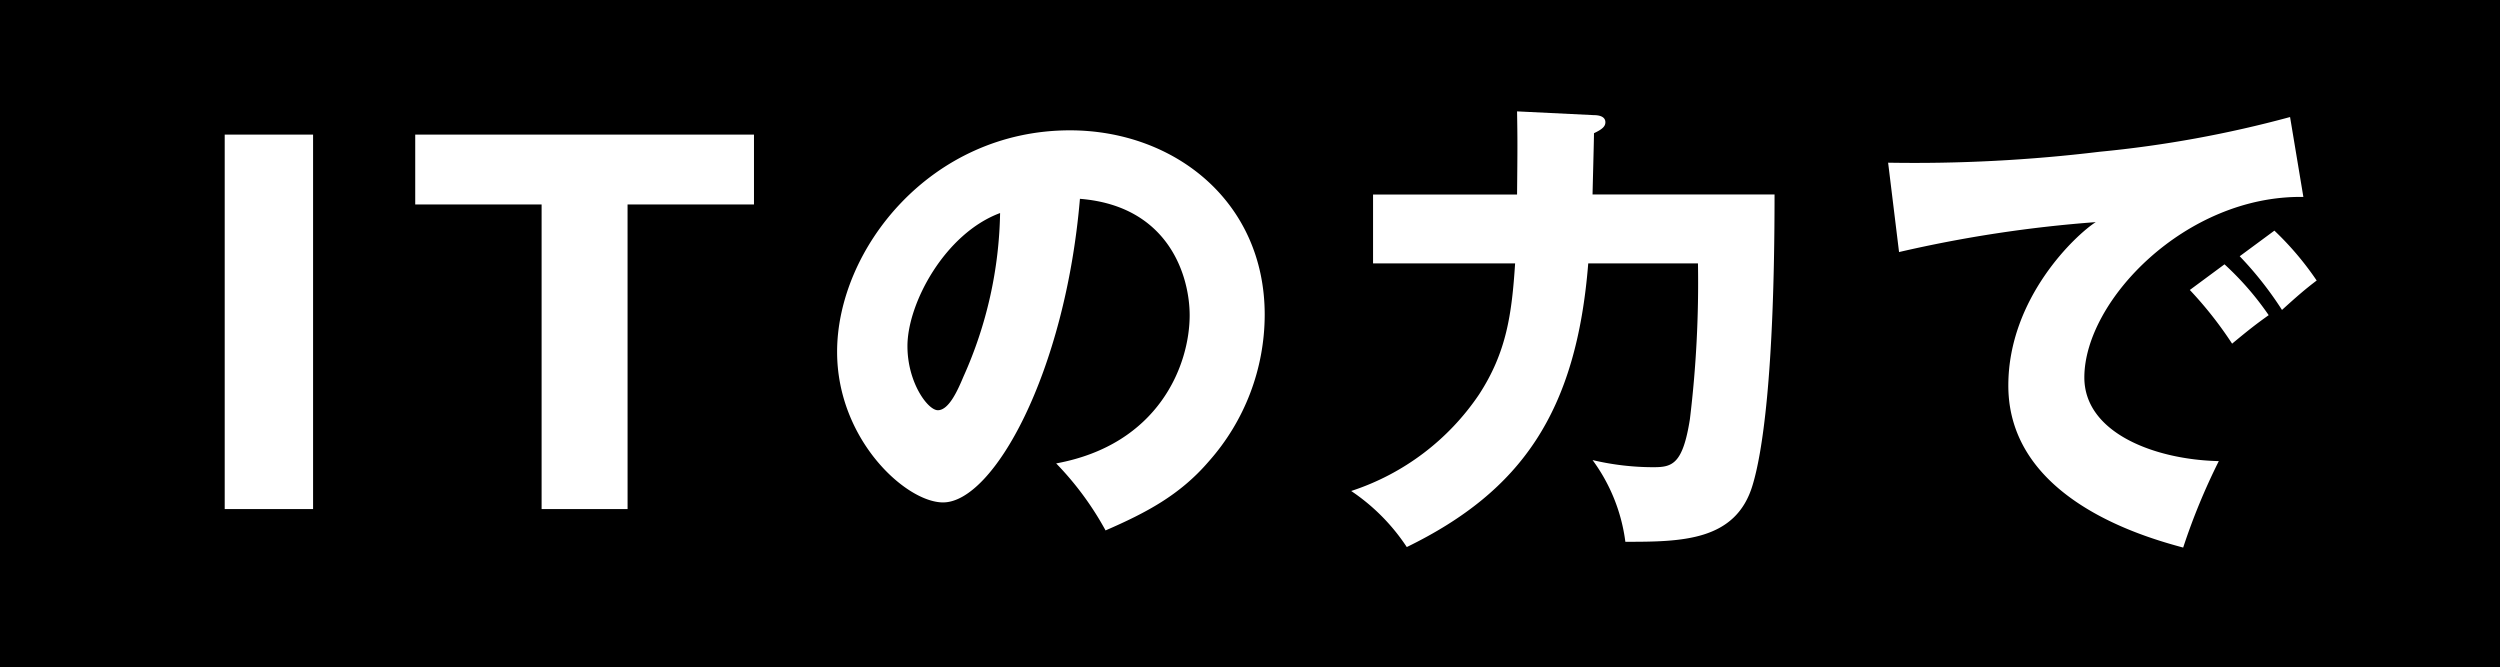<svg xmlns="http://www.w3.org/2000/svg" width="221" height="59" viewBox="0 0 221 59">
  <g id="グループ_986" data-name="グループ 986" transform="translate(7552 -3711)">
    <rect id="長方形_20" data-name="長方形 20" width="221" height="59" transform="translate(-7552 3711)"/>
    <path id="パス_4781" data-name="パス 4781" d="M11.676-33.1H3.864V0h7.812Zm27.8,6.174H50.652V-33.1H20.706v6.174H31.878V0h7.6ZM81.732,1.89C85.3.336,88.284-1.218,90.846-4.2A19.562,19.562,0,0,0,95.8-17.178c0-10.038-8.022-16.3-17.22-16.3C66.234-33.474,58-22.932,58-13.9c0,7.77,6.09,13.314,9.366,13.314,4.452,0,10.794-11.466,12.1-26.838,7.9.63,9.7,6.888,9.7,10.29,0,4.368-2.688,11.424-11.8,13.1A27.234,27.234,0,0,1,81.732,1.89ZM72.408-26.166a36.733,36.733,0,0,1-3.234,14.448c-.462,1.092-1.26,2.982-2.268,2.982-.882,0-2.688-2.436-2.688-5.67C64.218-18.186,67.536-24.36,72.408-26.166Zm45.7-8.988c.042,2.436.042,3.192,0,7.35H105.378v6.09h12.558c-.294,4.494-.756,7.854-3.192,11.592a21.777,21.777,0,0,1-11.3,8.526A17.662,17.662,0,0,1,108.36,3.36C118.524-1.6,123.354-8.61,124.4-21.714h9.7a100.053,100.053,0,0,1-.714,13.776C132.762-3.99,131.838-3.7,130.2-3.7a23.311,23.311,0,0,1-5.418-.63,15.525,15.525,0,0,1,2.9,7.224c4.956,0,9.786-.042,11.256-5.04.8-2.646,1.932-9.366,1.932-25.662H124.782c0-.252.126-4.83.126-5.418.714-.336,1.008-.588,1.008-.966,0-.546-.63-.63-1.008-.63Zm68.334.5A100.932,100.932,0,0,1,169.6-31.584a136.1,136.1,0,0,1-18.69.966l.966,7.9a114.507,114.507,0,0,1,17.388-2.646c-1.722,1.092-7.728,6.678-7.728,14.448,0,10.038,12.054,13.4,15.456,14.322a56.642,56.642,0,0,1,3.15-7.644c-5.712-.126-11.886-2.52-11.886-7.392,0-6.8,8.988-16.128,19.362-15.96Zm-4.452,12.306a31.1,31.1,0,0,1,3.738,4.746c1.3-1.176,2.016-1.806,3.066-2.6a26.651,26.651,0,0,0-3.738-4.41Zm-4.41,2.982a33.935,33.935,0,0,1,3.738,4.746c1.47-1.218,2.058-1.68,3.234-2.52a26.066,26.066,0,0,0-3.906-4.494Z" transform="translate(-7536 3756)" fill="#fff"/>
  </g>
</svg>
